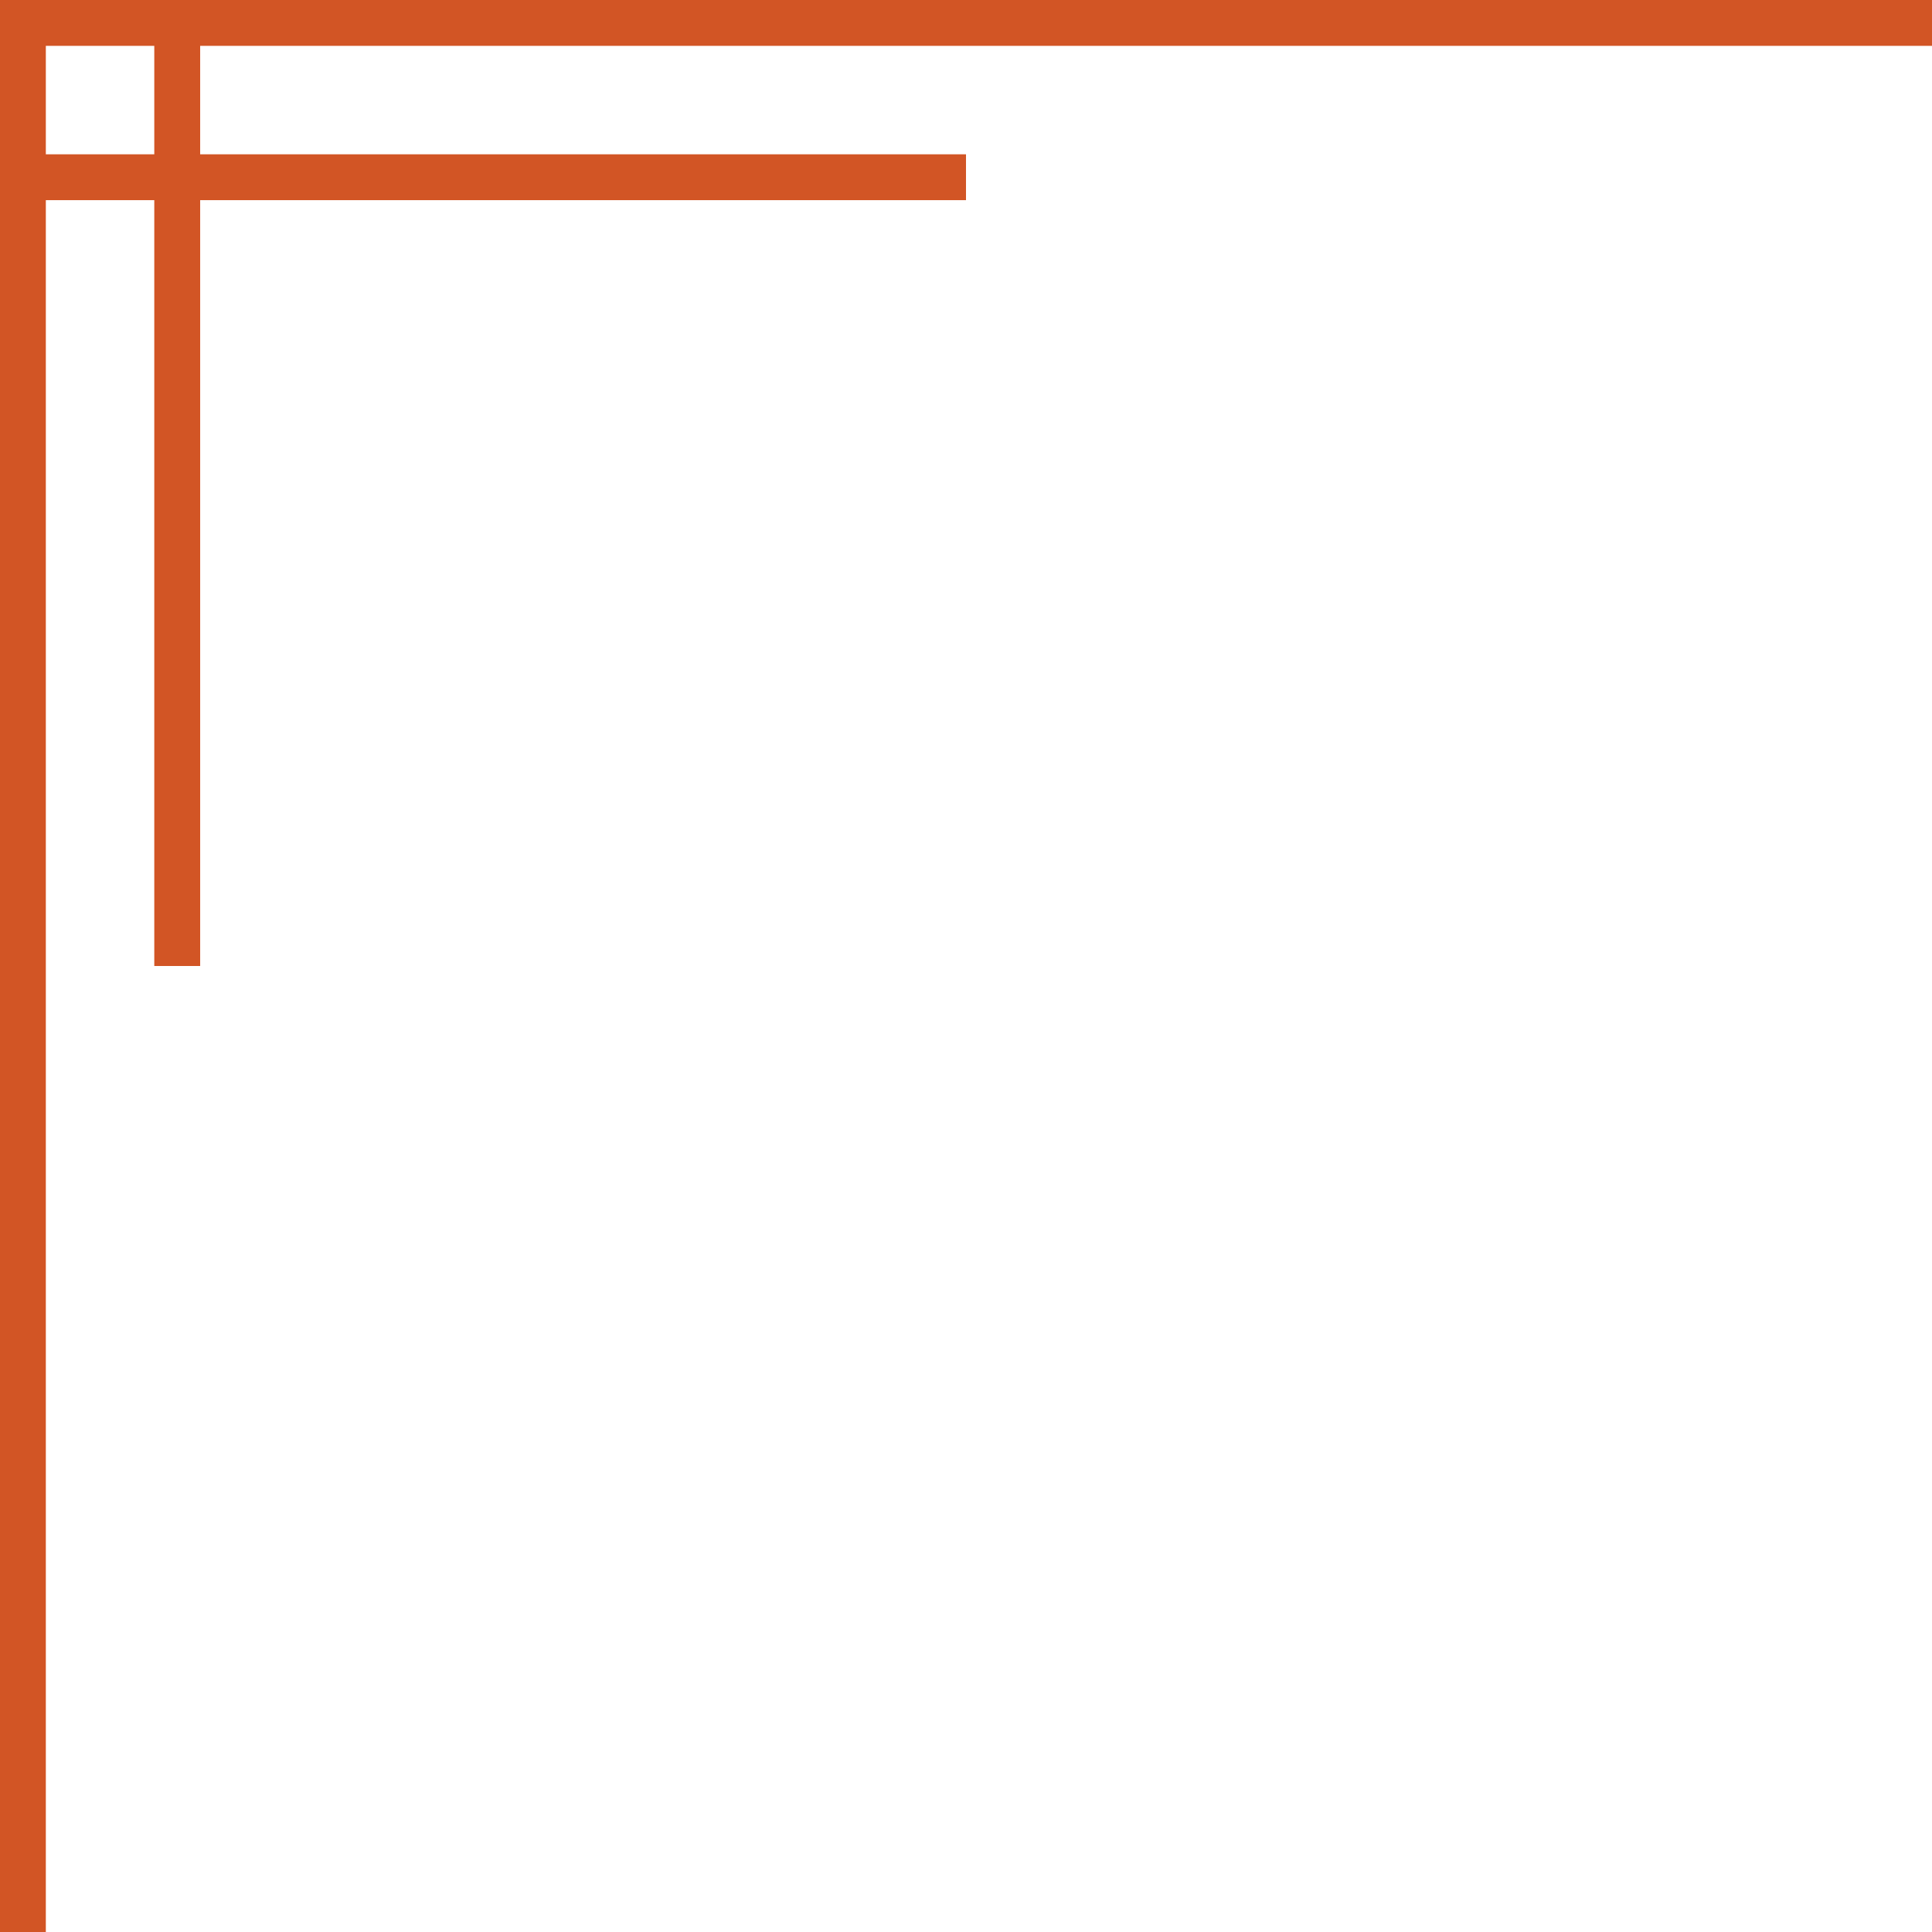 <?xml version="1.0" encoding="UTF-8" standalone="no"?><svg xmlns="http://www.w3.org/2000/svg" xmlns:xlink="http://www.w3.org/1999/xlink" data-name="Layer 1" fill="#d25525" height="407.6" preserveAspectRatio="xMidYMid meet" version="1" viewBox="46.2 46.2 407.6 407.6" width="407.6" zoomAndPan="magnify"><g id="change1_1"><path d="M453.81,55.87V46.19H46.19V453.81h9.68V88.43H78.75V250h9.68V88.43H250V78.75H88.43V55.87ZM78.75,78.75H55.87V55.87H78.75Z"/></g></svg>